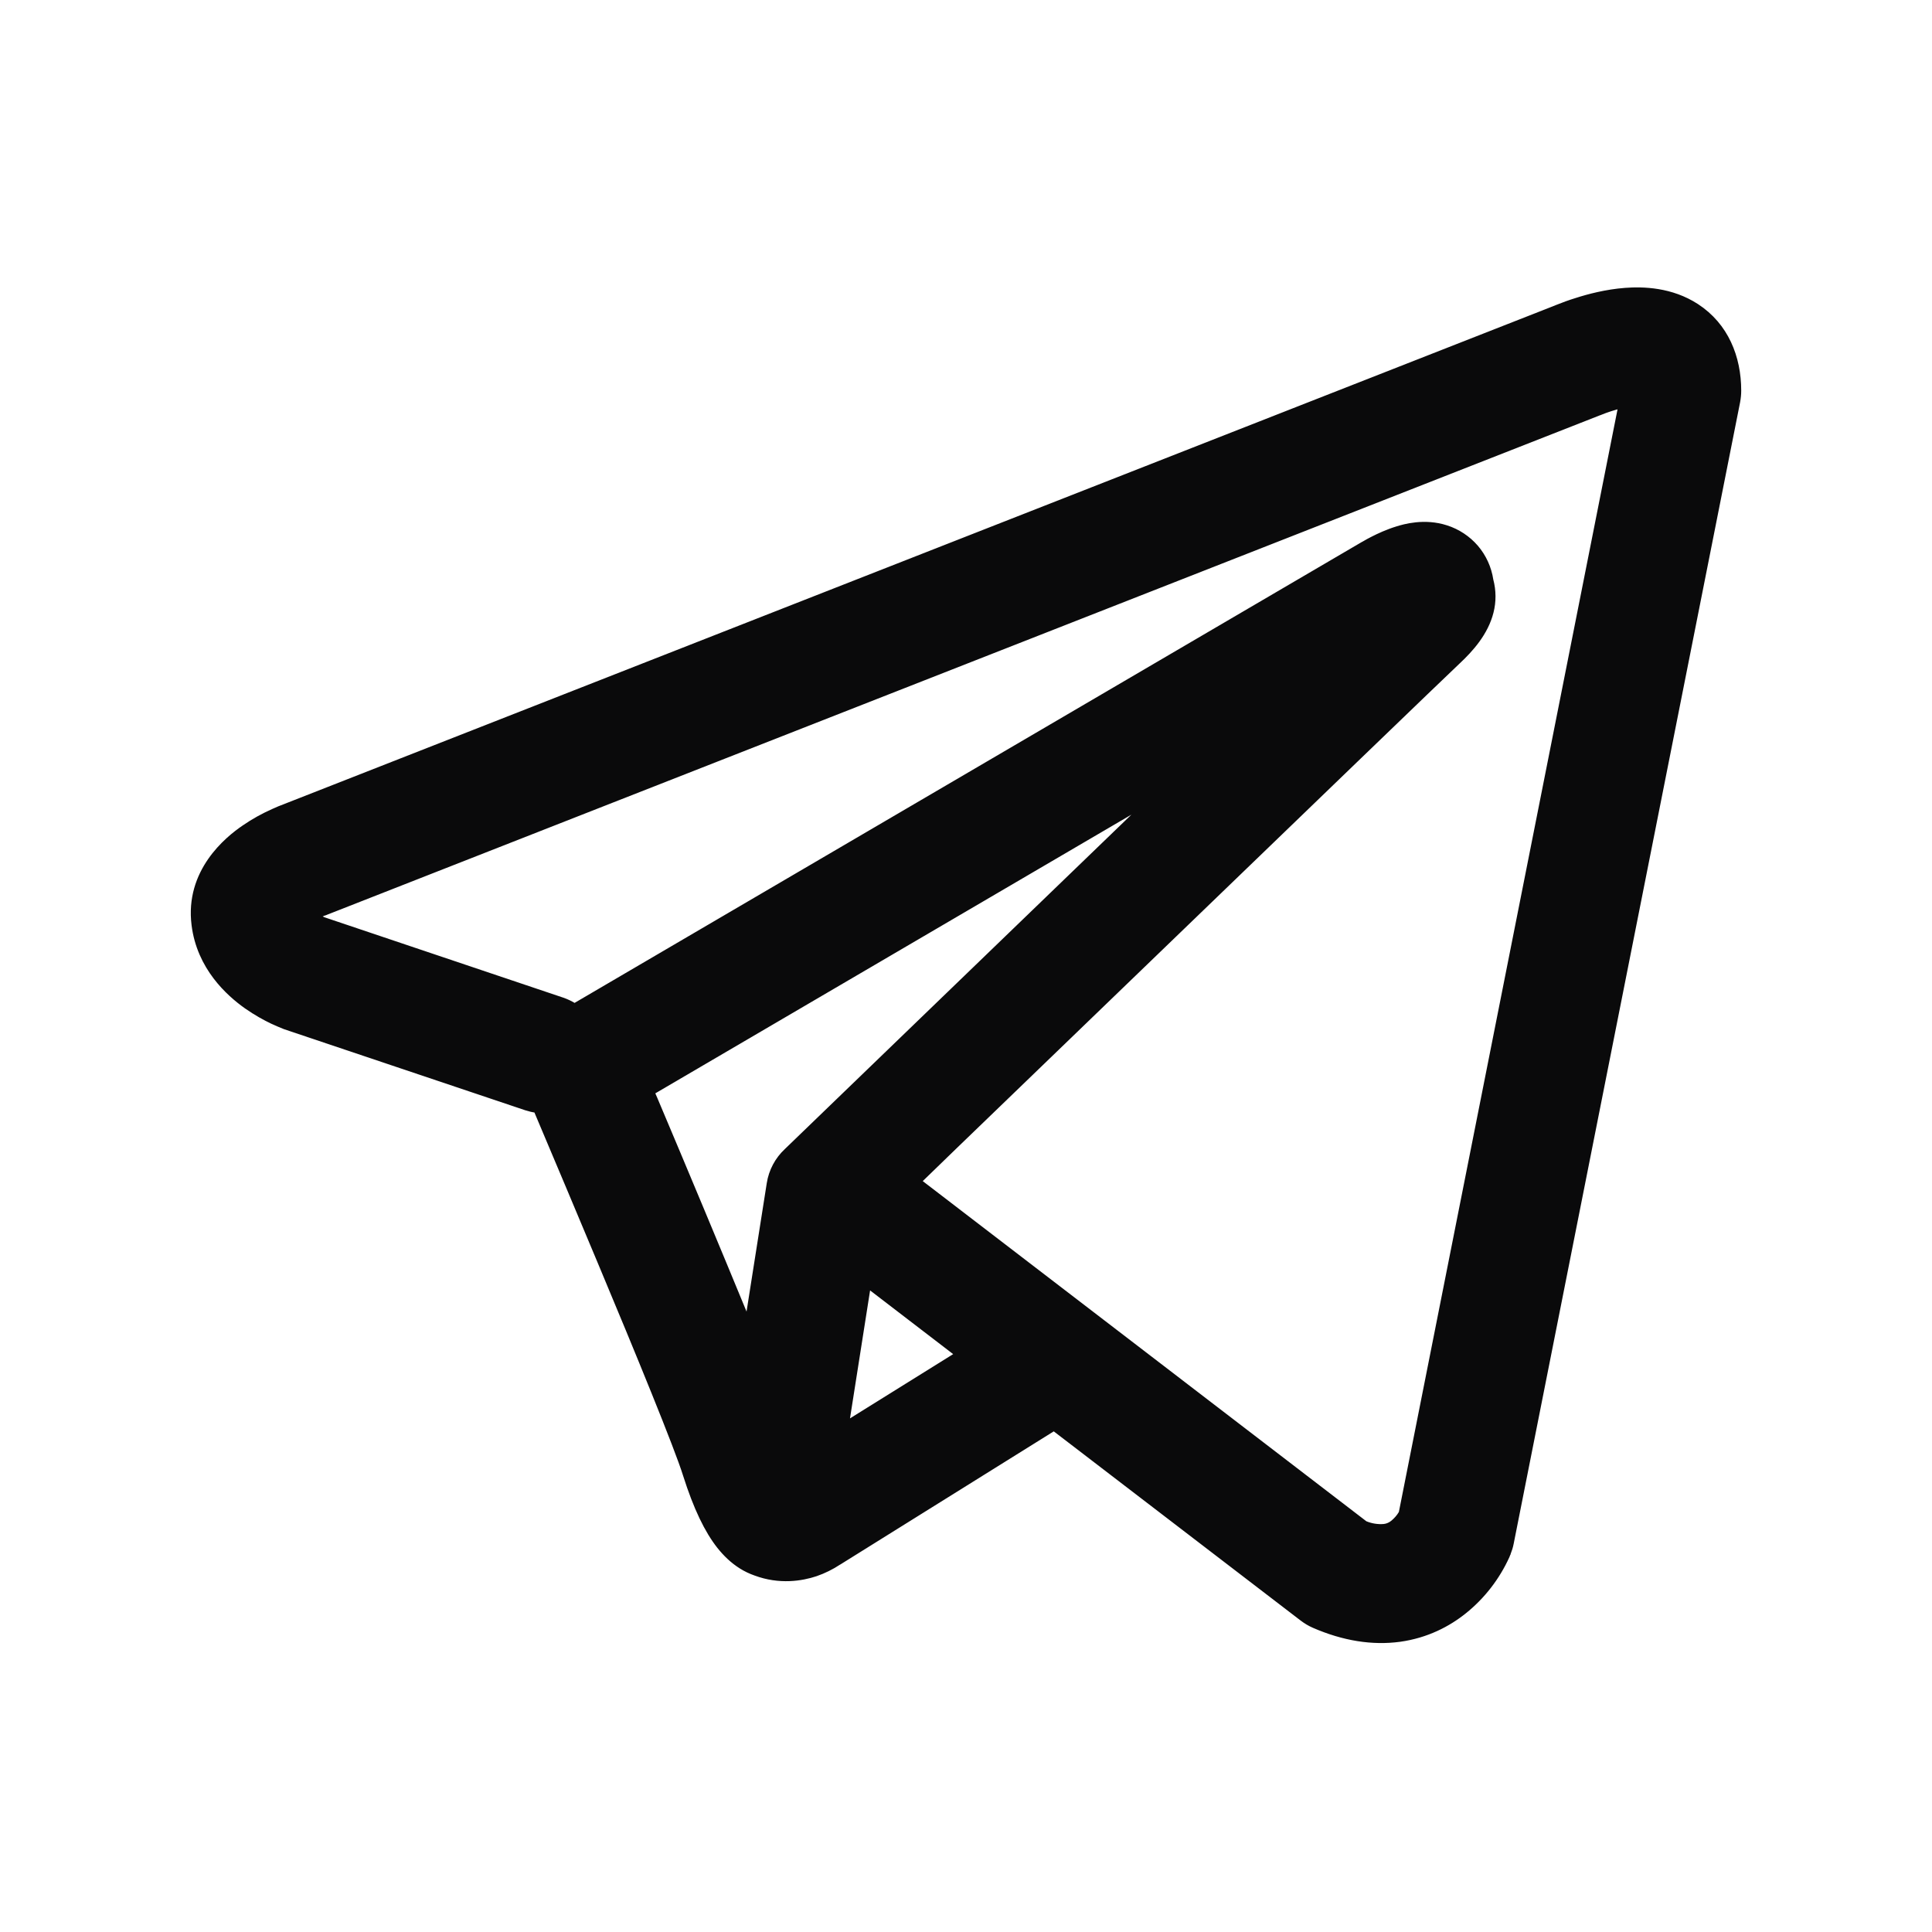 <?xml version="1.0" encoding="UTF-8"?> <svg xmlns="http://www.w3.org/2000/svg" width="20" height="20" viewBox="0 0 20 20" fill="none"><path fill-rule="evenodd" clip-rule="evenodd" d="M5.446 11.47C5.48 11.481 5.514 11.489 5.55 11.494C5.772 12.019 5.993 12.543 6.213 13.069C6.609 14.014 7.008 14.988 7.095 15.268C7.204 15.612 7.319 15.847 7.445 16.007C7.51 16.089 7.585 16.161 7.673 16.216C7.719 16.245 7.768 16.268 7.819 16.286C8.071 16.38 8.301 16.341 8.445 16.293C8.529 16.264 8.61 16.224 8.684 16.175L8.688 16.173L10.91 14.787L13.478 16.755C13.516 16.784 13.557 16.809 13.601 16.828C13.909 16.962 14.208 17.009 14.49 16.971C14.77 16.932 14.992 16.815 15.158 16.682C15.349 16.529 15.501 16.332 15.602 16.11L15.609 16.092L15.611 16.086L15.613 16.083V16.081L15.614 16.08C15.627 16.047 15.638 16.012 15.645 15.976L17.989 4.159C17.996 4.121 18 4.082 18 4.044C18 3.698 17.869 3.368 17.564 3.169C17.301 2.998 17.009 2.991 16.824 3.005C16.626 3.02 16.442 3.069 16.318 3.109C16.249 3.13 16.181 3.155 16.114 3.182L16.105 3.186L2.96 8.343L2.958 8.344C2.914 8.36 2.87 8.378 2.827 8.398C2.722 8.445 2.622 8.5 2.528 8.565C2.349 8.686 1.938 9.022 2.008 9.575C2.063 10.016 2.365 10.287 2.55 10.418C2.651 10.489 2.746 10.54 2.817 10.574C2.849 10.59 2.916 10.617 2.945 10.629L2.953 10.632L5.446 11.47ZM16.565 4.272H16.564C16.557 4.275 16.55 4.278 16.543 4.28L3.382 9.444C3.375 9.447 3.368 9.449 3.362 9.452L3.354 9.454C3.33 9.464 3.306 9.474 3.283 9.486C3.305 9.498 3.327 9.509 3.35 9.519L5.822 10.351C5.866 10.366 5.908 10.386 5.948 10.411L14.109 5.633L14.117 5.629C14.149 5.61 14.181 5.592 14.214 5.576C14.271 5.547 14.362 5.504 14.464 5.473C14.535 5.451 14.745 5.389 14.971 5.462C15.091 5.5 15.198 5.571 15.28 5.666C15.362 5.762 15.415 5.879 15.434 6.004C15.463 6.113 15.464 6.228 15.436 6.337C15.381 6.553 15.23 6.722 15.092 6.851C14.974 6.961 13.444 8.436 11.934 9.893L9.879 11.875L9.514 12.229L14.132 15.77C14.194 15.796 14.262 15.807 14.329 15.801C14.363 15.797 14.395 15.782 14.421 15.76C14.453 15.733 14.481 15.701 14.502 15.666L14.504 15.665L16.777 4.203C16.705 4.221 16.635 4.243 16.567 4.271L16.565 4.272ZM9.911 14.02L8.989 13.313L8.766 14.733L9.911 14.02ZM8.143 11.912L9.06 11.027L11.115 9.044L11.88 8.306L6.752 11.308L6.78 11.372C7.103 12.136 7.423 12.902 7.739 13.669L7.962 12.253C7.982 12.122 8.046 12.002 8.143 11.912Z" fill="#0A0A0B" stroke="#0A0A0B" stroke-width="0.05"></path></svg> 